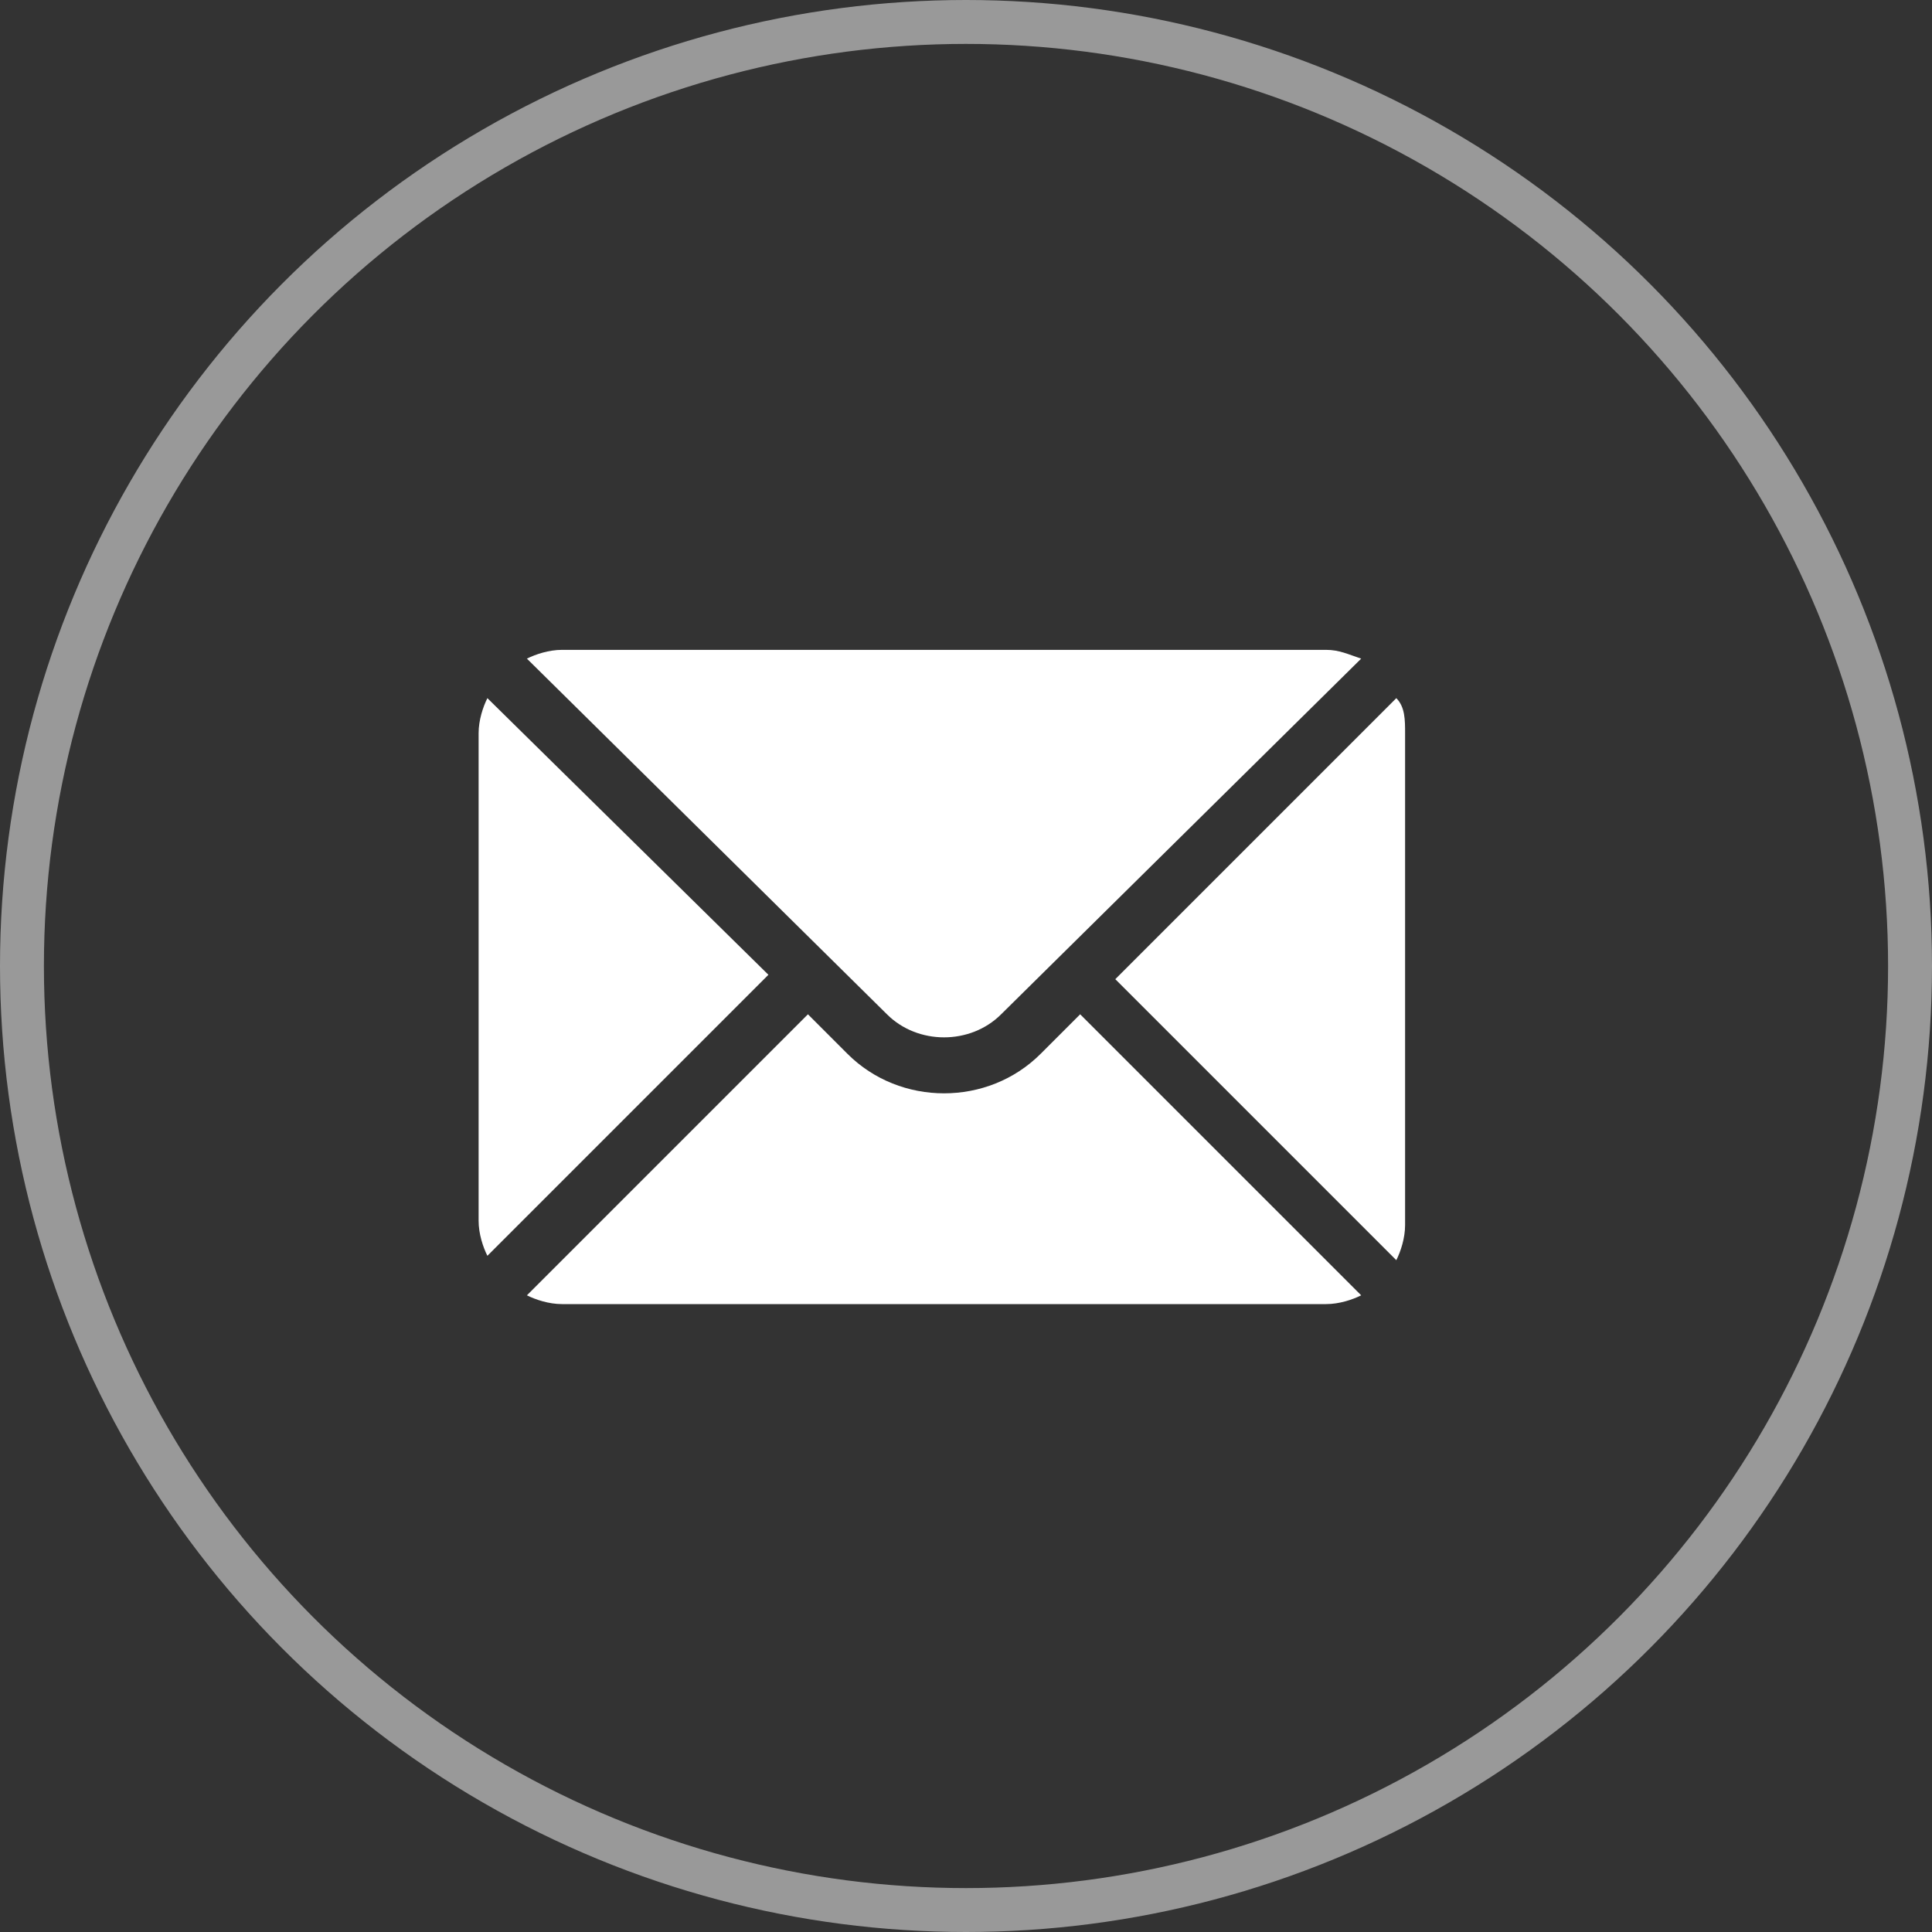 <?xml version="1.0" encoding="utf-8"?>
<!-- Generator: Adobe Illustrator 24.1.1, SVG Export Plug-In . SVG Version: 6.00 Build 0)  -->
<svg version="1.1" id="Layer_1" xmlns="http://www.w3.org/2000/svg" xmlns:xlink="http://www.w3.org/1999/xlink" x="0px" y="0px"
	 viewBox="0 0 44 44" style="enable-background:new 0 0 44 44;" xml:space="preserve">
<rect x="0" y="0" width="44" height="44" fill="#333333" stroke="none"/>
<style type="text/css">
	.st0{opacity:0.5;fill:none;stroke:#FFFFFF;stroke-miterlimit:10;enable-background:new    ;}
	.st1{fill:#FFFFFF;}
</style>
<circle class="st0" cx="22" cy="22" r="21.5"/>
<g>
	<g>
		<path class="st1" d="M31.8,15.9l-6.4,6.4l6.4,6.4c0.1-0.2,0.2-0.5,0.2-0.8V16.7C32,16.4,32,16.1,31.8,15.9z"/>
	</g>
</g>
<g>
	<g>
		<path class="st1" d="M30.2,14.8H12.8c-0.3,0-0.6,0.1-0.8,0.2l8.2,8.1c0.7,0.7,1.9,0.7,2.6,0L31,15C30.7,14.9,30.5,14.8,30.2,14.8z
			"/>
	</g>
</g>
<g>
	<g>
		<path class="st1" d="M11.1,15.9c-0.1,0.2-0.2,0.5-0.2,0.8v11.1c0,0.3,0.1,0.6,0.2,0.8l6.4-6.4L11.1,15.9z"/>
	</g>
</g>
<g>
	<g>
		<path class="st1" d="M24.6,23.1L23.7,24c-1.2,1.2-3.2,1.2-4.4,0l-0.9-0.9L12,29.5c0.2,0.1,0.5,0.2,0.8,0.2h17.4
			c0.3,0,0.6-0.1,0.8-0.2L24.6,23.1z"/>
	</g>
</g>
</svg>
